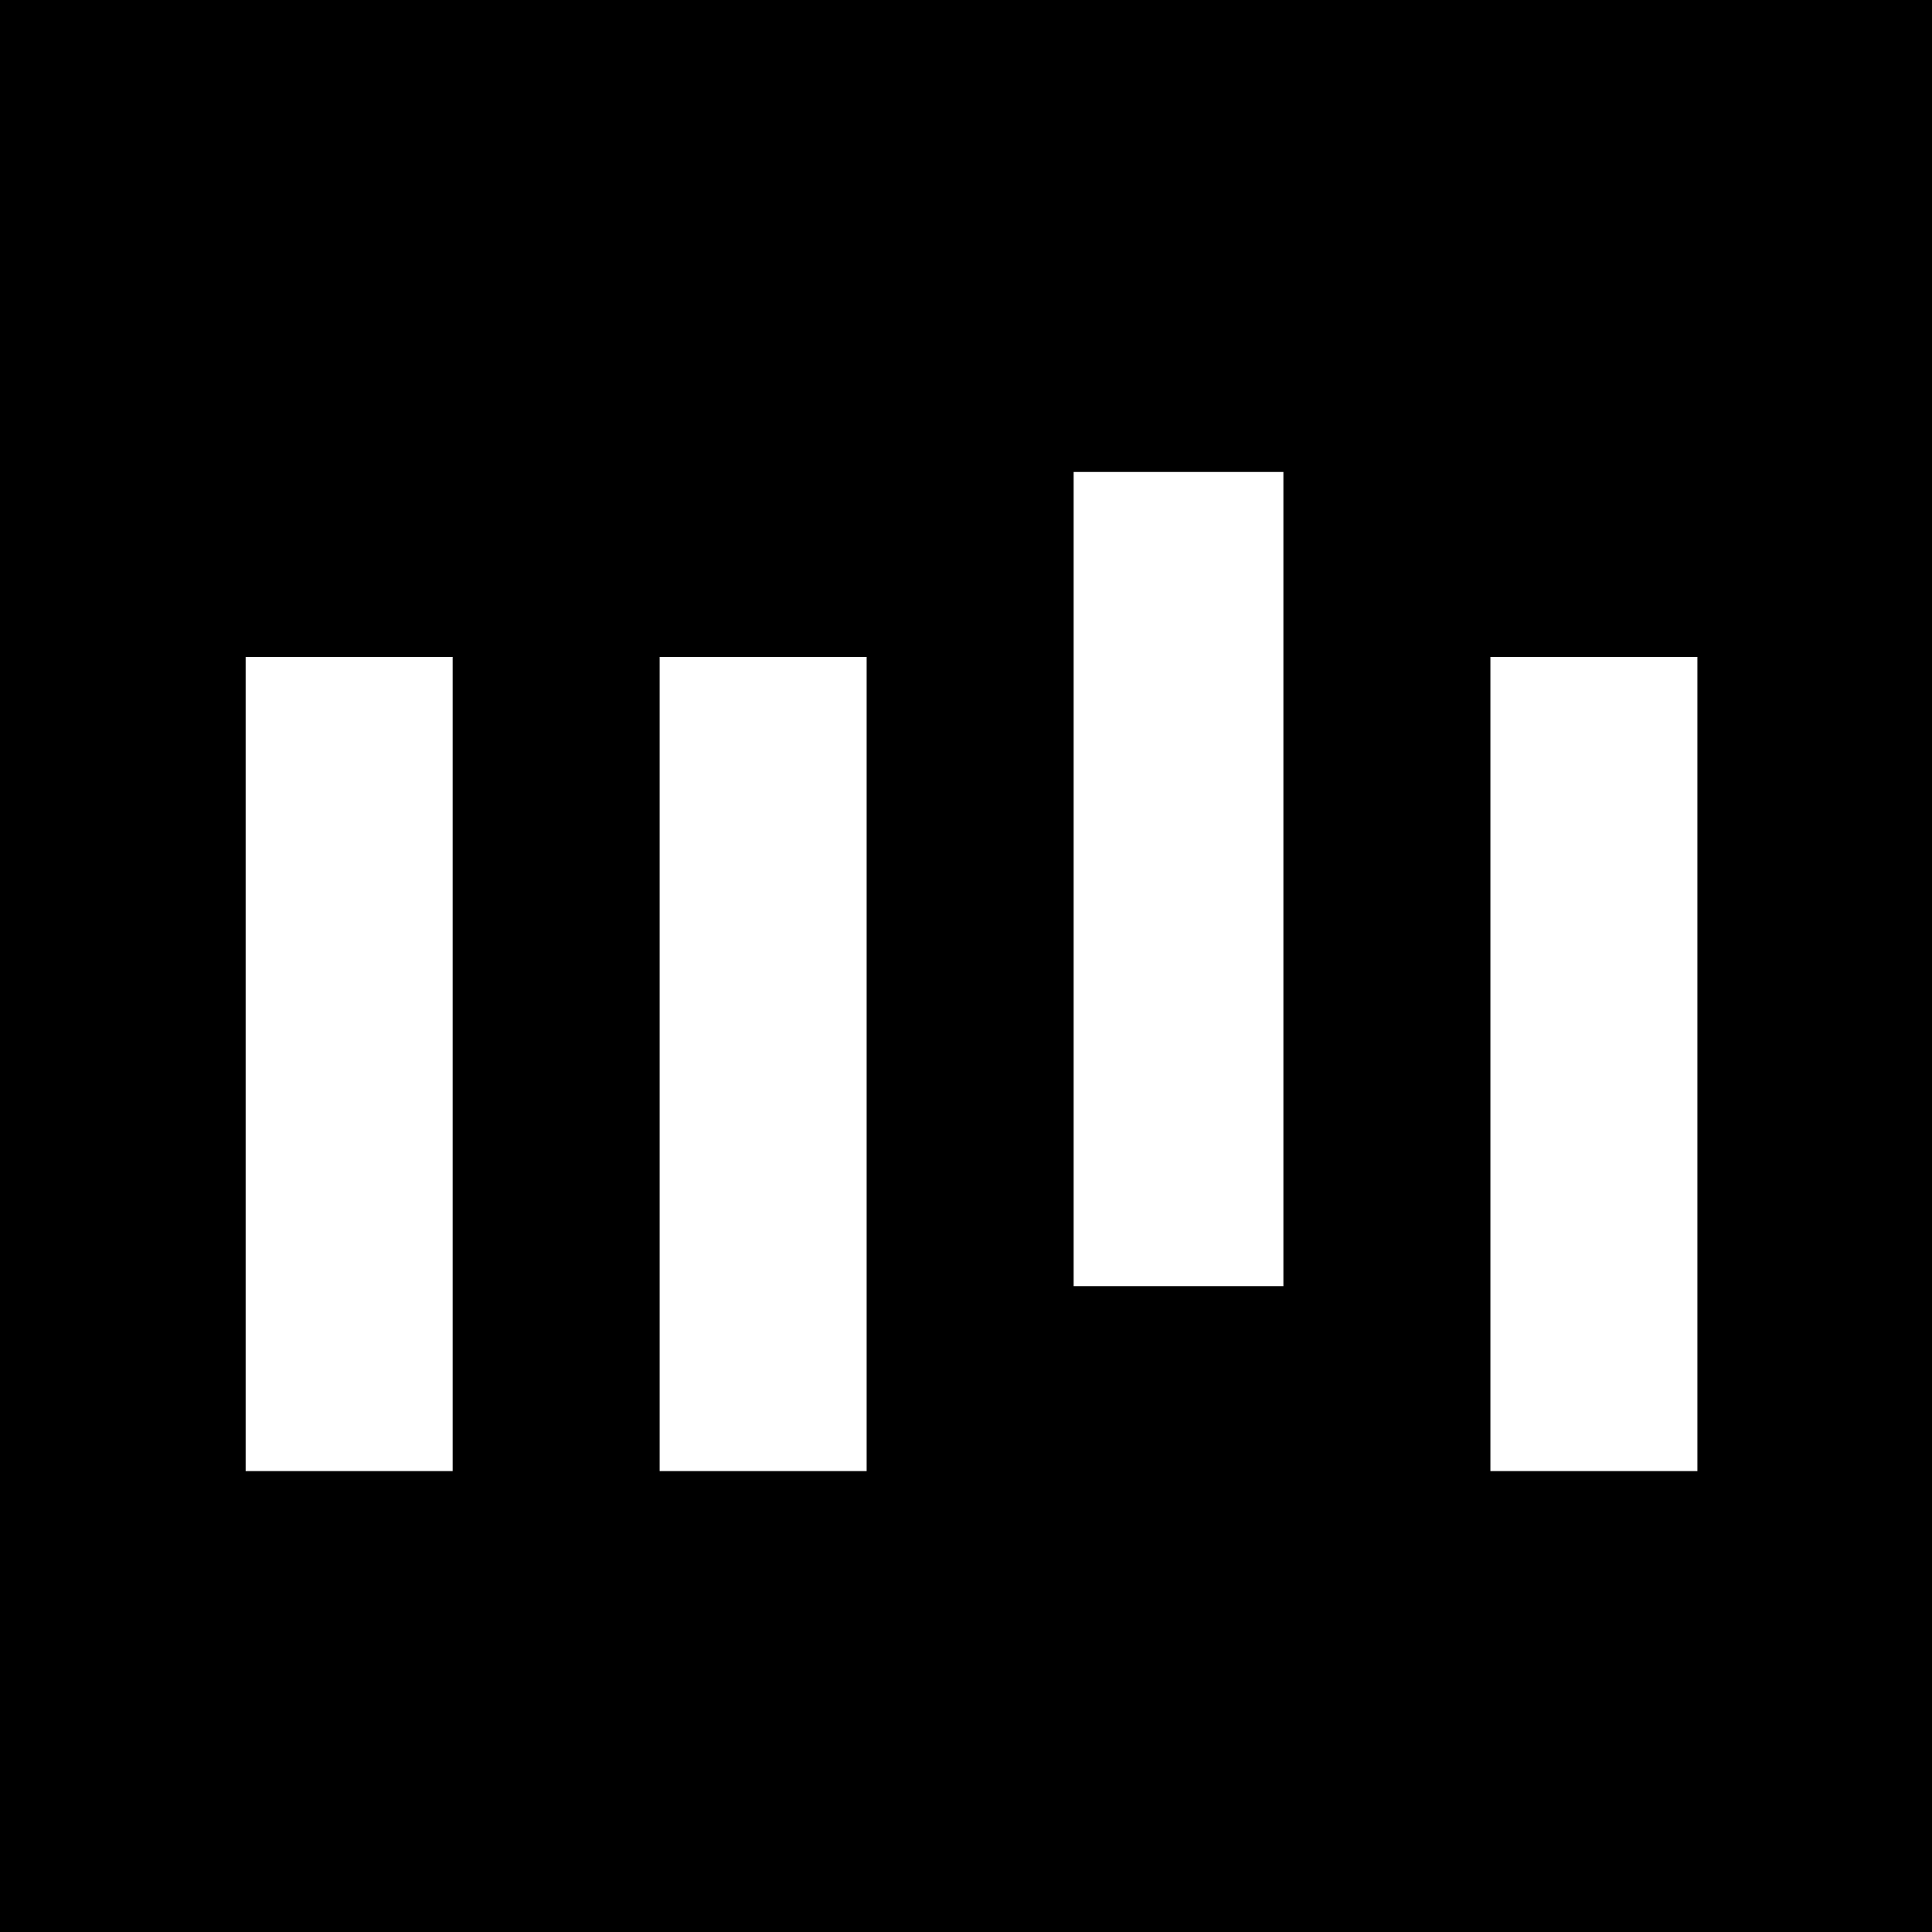 <?xml version="1.0" standalone="no"?>
<!DOCTYPE svg PUBLIC "-//W3C//DTD SVG 20010904//EN"
 "http://www.w3.org/TR/2001/REC-SVG-20010904/DTD/svg10.dtd">
<svg version="1.0" xmlns="http://www.w3.org/2000/svg"
 width="700pt" height="700pt" viewBox="0 0 700 700"
 preserveAspectRatio="xMidYMid meet">
<g transform="translate(0,700) scale(0.1,-0.1)"
fill="#000000" stroke="none">
<path d="M0 3500 l0 -3500 3500 0 3500 0 0 3500 0 3500 -3500 0 -3500 0 0
-3500z m4650 315 l0 -1475 -380 0 -380 0 0 1475 0 1475 380 0 380 0 0 -1475z
m-3010 -670 l0 -1475 -375 0 -375 0 0 1475 0 1475 375 0 375 0 0 -1475z m1500
0 l0 -1475 -375 0 -375 0 0 1475 0 1475 375 0 375 0 0 -1475z m3010 0 l0
-1475 -375 0 -375 0 0 1475 0 1475 375 0 375 0 0 -1475z"/>
</g>
</svg>
